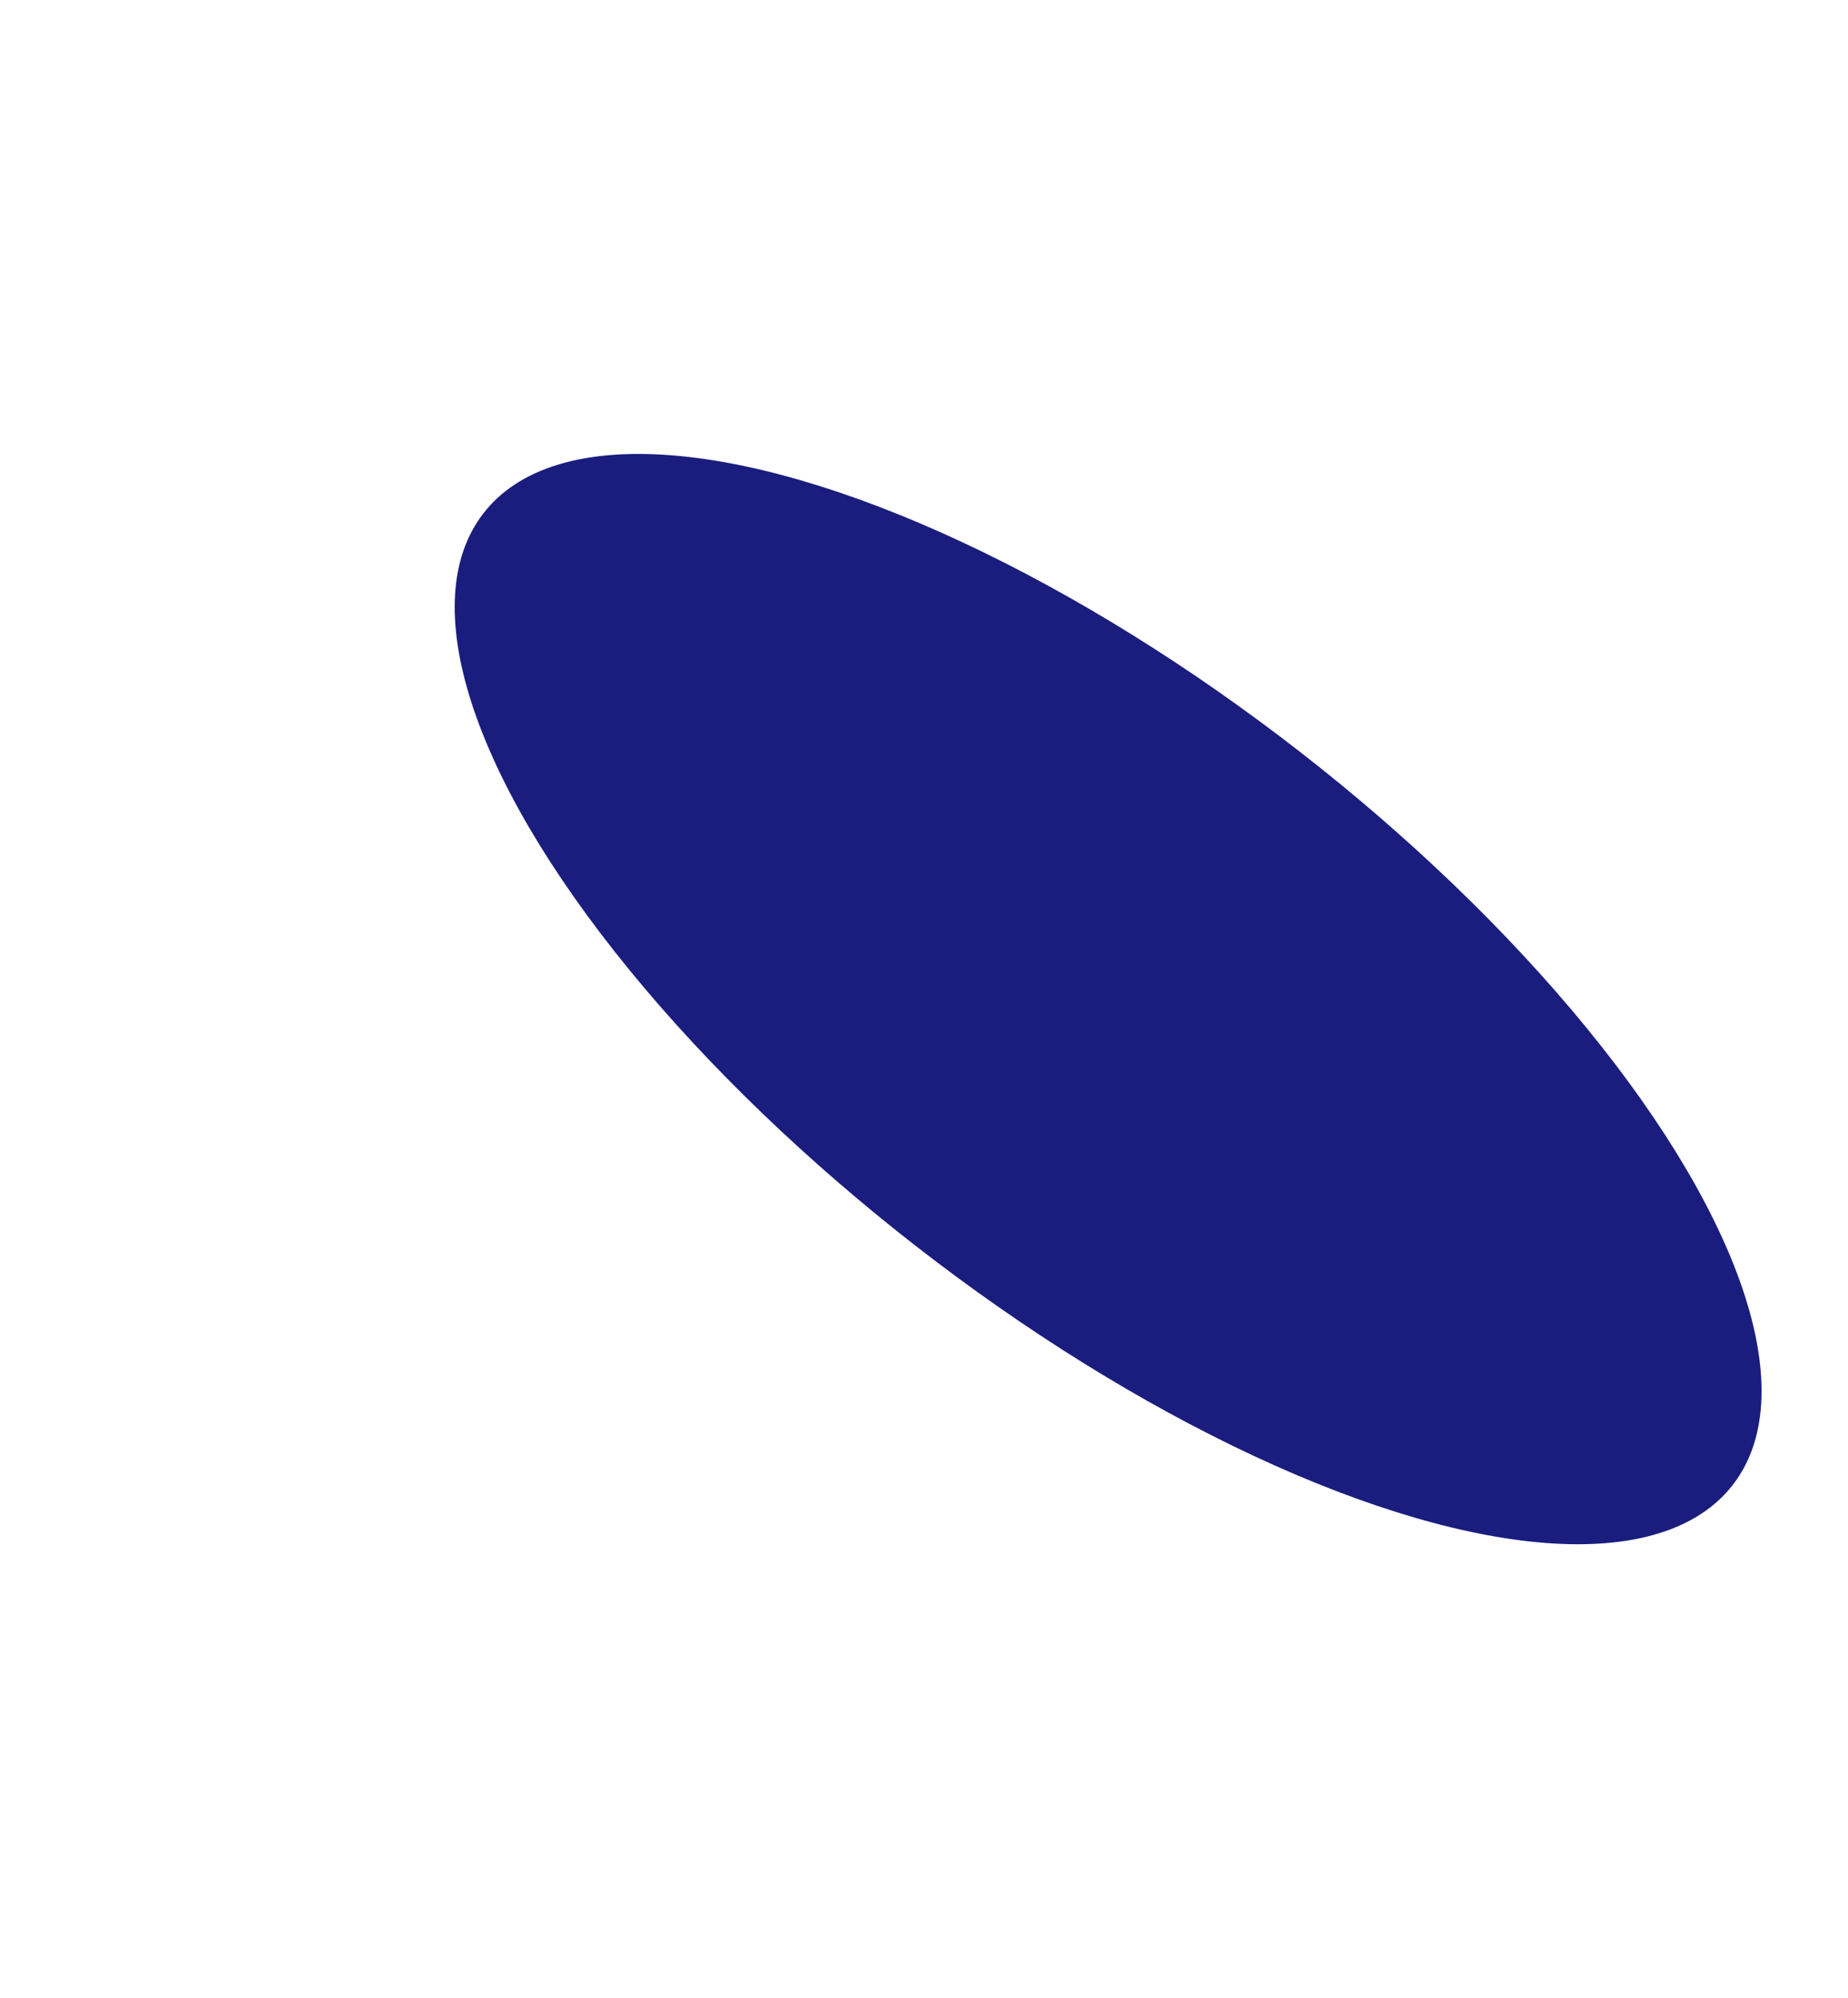 <svg width="1243" height="1344" viewBox="0 0 1243 1344" fill="none" xmlns="http://www.w3.org/2000/svg">
  <g opacity="1" filter="url(#filter0_f_294_245)">
    <ellipse cx="745.344" cy="672.027" rx="532.277" ry="210.5" transform="rotate(37.891 745.344 672.027)" fill="#1A1D7E"/>
  </g>
  <defs>
    <filter id="filter0_f_294_245" x="0.72" y="0.256" width="1489.25" height="1343.54" filterUnits="userSpaceOnUse" color-interpolation-filters="sRGB">
      <feFlood flood-opacity="0" result="BackgroundImageFix"/>
      <feBlend mode="normal" in="SourceGraphic" in2="BackgroundImageFix" result="shape"/>
      <feGaussianBlur stdDeviation="152.5" result="effect1_foregroundBlur_294_245"/>
    </filter>
  </defs>
</svg>
